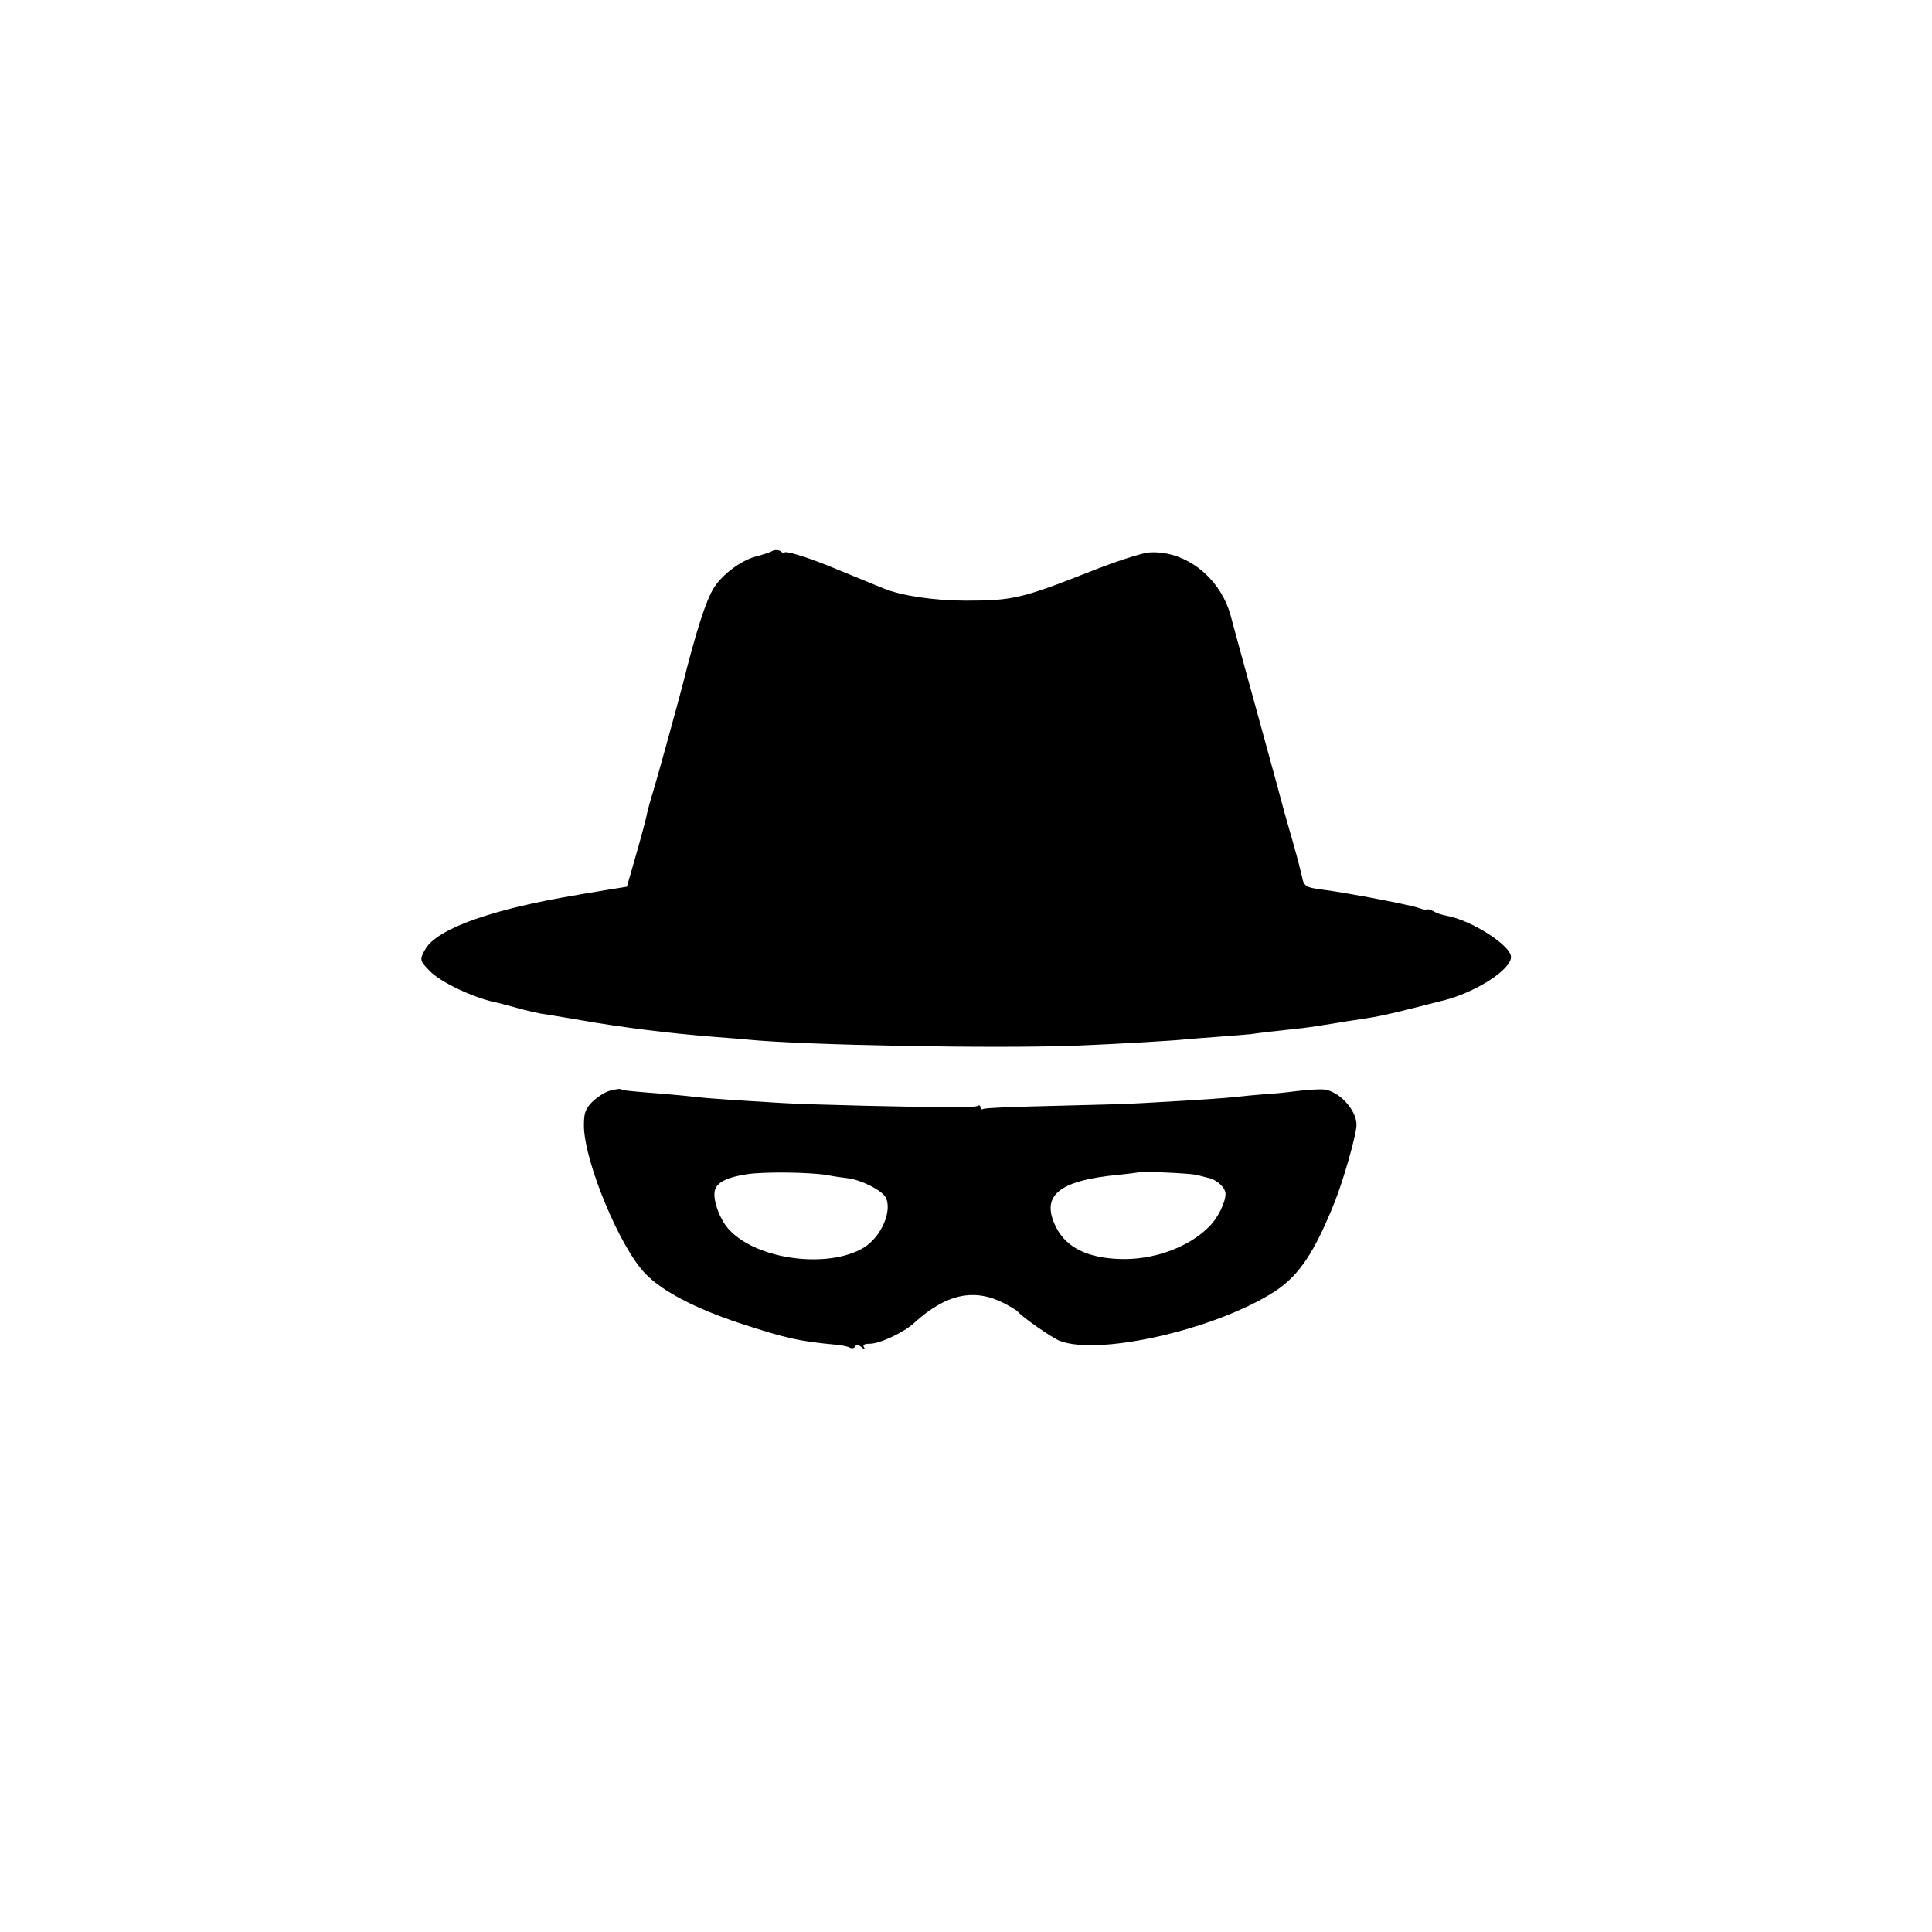 <?xml version="1.0" standalone="no"?>
<!DOCTYPE svg PUBLIC "-//W3C//DTD SVG 20010904//EN"
 "http://www.w3.org/TR/2001/REC-SVG-20010904/DTD/svg10.dtd">
<svg version="1.0" xmlns="http://www.w3.org/2000/svg"
 width="670pt" height="670pt" viewBox="0 0 670 670"
 preserveAspectRatio="xMidYMid meet">
<g transform="translate(0,670) scale(0.1,-0.1)"
fill="#000000" stroke="none">
<path d="M2680 4790 c-8 -5 -33 -13 -56 -19 -54 -14 -118 -62 -148 -109 -28
-44 -62 -151 -110 -342 -12 -47 -88 -323 -101 -365 -9 -28 -18 -62 -21 -75 -2
-14 -19 -77 -37 -140 l-33 -115 -74 -12 c-41 -7 -86 -14 -100 -17 -291 -48
-482 -116 -524 -186 -22 -38 -21 -41 15 -78 37 -38 147 -90 223 -107 12 -2 48
-12 81 -21 33 -9 69 -17 80 -19 11 -1 74 -12 140 -23 143 -25 301 -45 465 -58
41 -3 91 -7 110 -9 201 -20 871 -32 1145 -21 129 5 337 17 380 22 22 2 74 6
115 9 41 3 91 7 110 9 33 5 78 10 180 21 25 3 70 10 100 15 30 5 73 12 95 15
73 11 89 15 190 40 55 14 105 27 110 28 110 30 225 106 225 148 0 40 -136 127
-222 143 -14 2 -36 9 -47 16 -12 6 -21 8 -21 6 0 -3 -12 -1 -26 4 -27 11 -253
54 -339 65 -56 7 -64 12 -70 46 -3 13 -16 65 -30 114 -14 50 -28 97 -30 105
-2 8 -42 157 -90 330 -48 173 -90 329 -95 347 -34 138 -159 237 -287 227 -24
-2 -117 -32 -207 -68 -231 -91 -265 -99 -426 -99 -110 0 -223 17 -285 42 -20
8 -55 23 -195 80 -80 32 -150 53 -150 44 0 -3 -6 -1 -12 5 -7 5 -20 6 -28 2z"/>
<path d="M2113 2917 c-17 -5 -44 -23 -60 -39 -23 -24 -28 -38 -28 -81 0 -123
125 -425 214 -515 58 -60 173 -120 327 -171 162 -53 207 -63 340 -75 17 -2 36
-6 42 -10 6 -3 14 -2 17 4 5 8 12 7 23 -2 12 -10 14 -10 8 0 -5 8 1 12 21 12
34 0 117 39 153 72 111 101 208 122 313 68 23 -12 44 -25 47 -29 14 -18 119
-91 145 -101 137 -53 542 40 745 171 85 55 139 136 210 314 29 74 71 220 74
260 4 52 -60 123 -115 127 -13 1 -55 -1 -94 -6 -38 -5 -90 -10 -115 -11 -25
-2 -67 -6 -95 -9 -46 -5 -103 -9 -315 -21 -41 -3 -182 -7 -313 -10 -131 -3
-243 -7 -248 -11 -5 -3 -9 0 -9 6 0 6 -4 9 -9 5 -6 -3 -36 -5 -68 -5 -128 0
-524 9 -613 15 -152 9 -242 15 -290 20 -25 3 -74 8 -110 11 -128 10 -149 12
-157 17 -4 2 -22 -1 -40 -6z m755 -292 c20 -4 53 -9 72 -11 48 -6 118 -42 131
-66 25 -46 -15 -138 -76 -175 -122 -73 -365 -43 -464 60 -35 35 -62 111 -51
142 9 26 44 43 111 53 58 9 218 7 277 -3z m1280 1 c12 -3 32 -8 43 -11 29 -6
59 -34 59 -55 0 -30 -27 -85 -57 -114 -72 -73 -196 -117 -312 -112 -110 4
-182 40 -217 107 -58 112 5 165 216 185 36 4 66 7 68 9 5 4 178 -4 200 -9z"/>
</g>
</svg>
